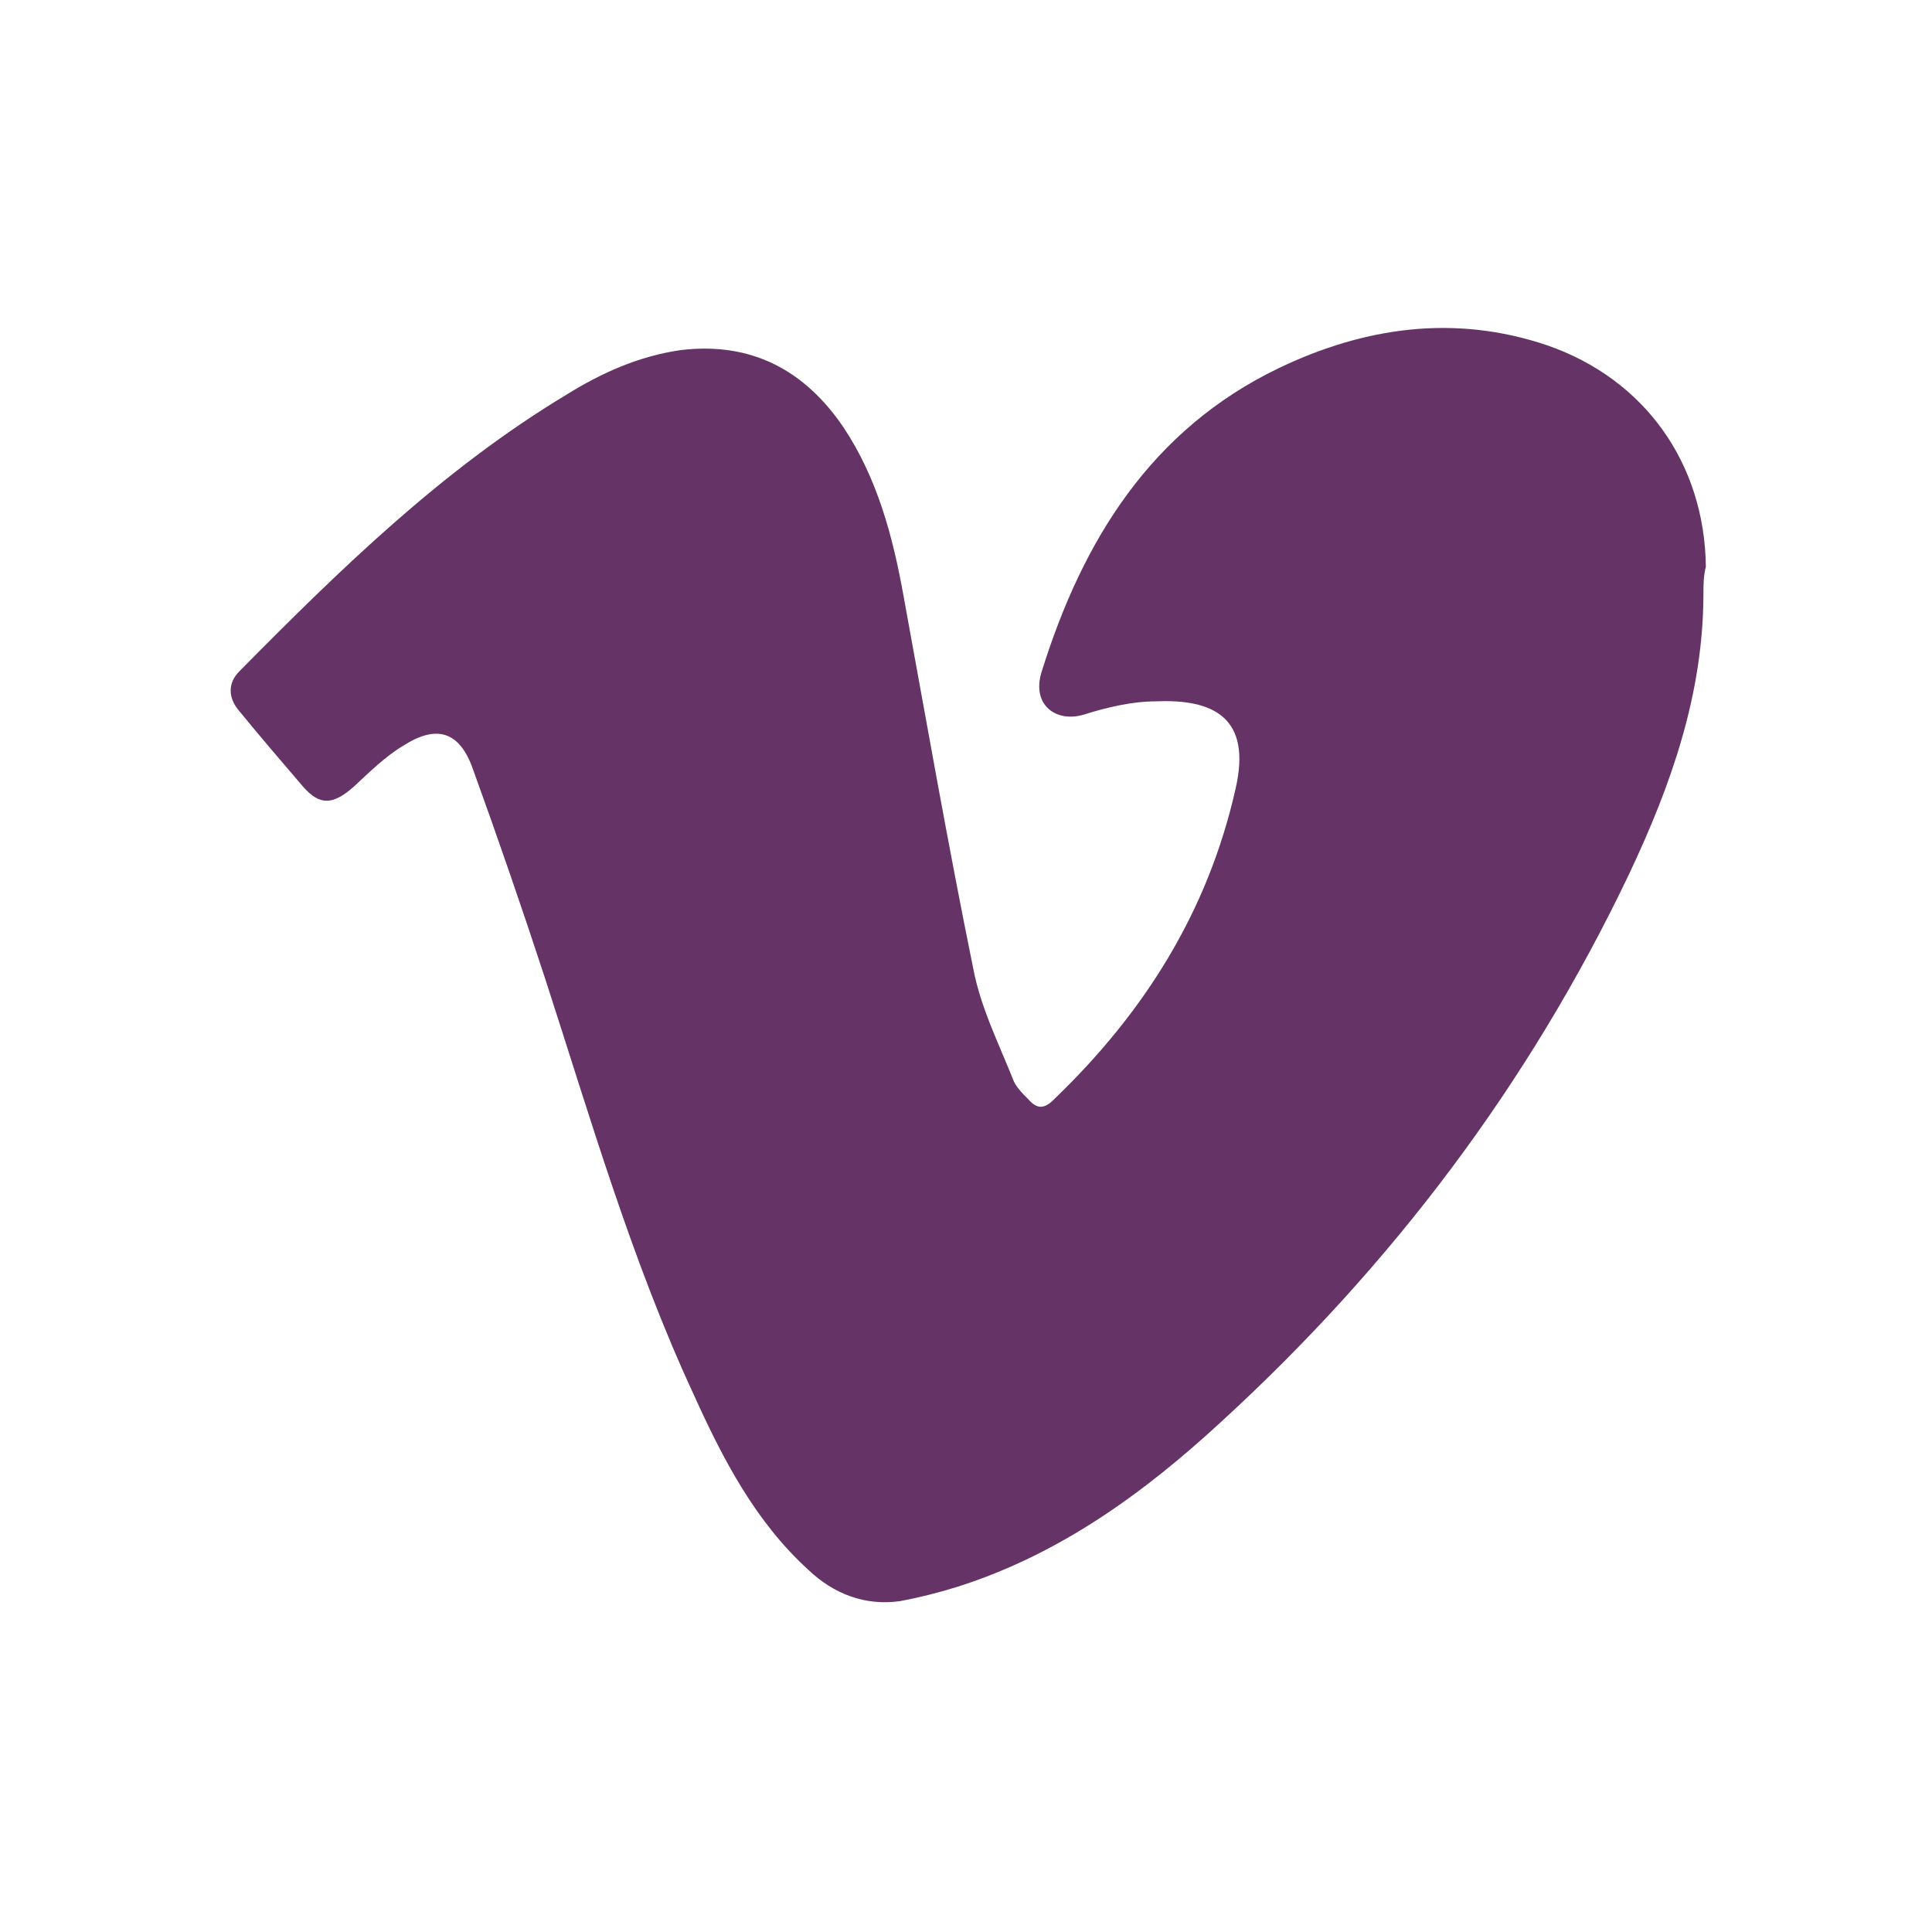 <?xml version="1.0" encoding="UTF-8"?>
<svg id="Calque_1" data-name="Calque 1" xmlns="http://www.w3.org/2000/svg" version="1.1" viewBox="0 0 160.6 160.6">
  <defs>
    <style>
      .cls-1 {
        fill: #967345;
      }

      .cls-1, .cls-2 {
        stroke-width: 0px;
      }

      .cls-2 {
        fill: #636;
      }

      .cls-3 {
        display: none;
      }
    </style>
  </defs>
  <g class="cls-3">
    <path class="cls-1" d="M88.3,10.4h24.3v24.2h-15.9c-3,0-5.4,1.6-5.6,4.2-.3,4.4,0,8.9,0,13.6h21.9c-.9,9.5-1.7,18.7-2.6,28.1h-20.7v69.7h-28v-68c0-1.4-.4-1.8-1.8-1.8h-10.5c-3.5,0-1.2,0-1.7,0v-28h13.8v-3.2c0-4.5,0-9.1.3-13.6.9-12,8.3-20.9,19.4-23.8,2.4-.7,4.8-.9,7.2-1.3h-.1Z"/>
  </g>
  <g class="cls-3">
    <path class="cls-1" d="M43.6,4.6h72.8c.9.2,1.9.3,2.8.5,22.1,3.5,37.7,21.5,37.8,44,.1,21.8,0,43.6,0,65.3s-2.1,16.7-6.8,24c-8.8,13.3-21.2,20.4-37.2,20.5-21.8.2-43.7.1-65.5,0-1.6,0-3.2-.1-4.7-.2-22.9-2.2-40-20.9-40-43.9V48.6C2.8,28.3,16.5,10.8,36.1,6c2.4-.6,5-.9,7.5-1.4ZM80,17.9h-32.9c-17.6.1-31.1,13.6-31.1,31.1v65.5c0,17.6,13.5,31,31.2,31.1h65.2c1.7,0,3.4,0,5.1-.3,15.7-2.5,26.3-15.1,26.3-30.9V49.2c0-17.8-13.4-31.2-31.2-31.2-10.9-.1-21.8-.1-32.6-.1Z"/>
    <path class="cls-1" d="M119.4,81.9c0,21.8-17.8,39.4-39.6,39.4s-39.5-17.8-39.5-39.7,17.9-39.5,39.6-39.4c22,0,39.5,17.8,39.5,39.7ZM80,108c14.6-.2,26.2-12.1,26-26.5-.2-14.3-12.2-26.2-26.5-25.9-14.5.2-26,12.1-25.8,26.7.2,14.2,12.2,25.9,26.3,25.7Z"/>
    <path class="cls-1" d="M130.5,40c0,5.3-4.2,9.5-9.4,9.5s-9.6-4.2-9.6-9.5,4.2-9.5,9.4-9.6c5.3,0,9.6,4.3,9.6,9.6Z"/>
  </g>
  <path class="cls-2" d="M141.6,49.3c0,8.4-2.7,16-6.2,23.4-8.3,17.4-19.7,32.5-33.9,45.5-6.4,5.9-13.4,11-21.9,13.7-1.6.5-3.2.9-4.8,1.2-2.9.4-5.5-.6-7.6-2.6-4.4-4-7.1-9.2-9.5-14.5-5.2-11.2-8.6-23-12.4-34.7-1.9-5.8-3.9-11.6-6-17.4-1.1-3.1-3-3.7-5.8-1.9-1.5.9-2.8,2.2-4.1,3.4-1.7,1.5-2.8,1.6-4.2,0-1.8-2.1-3.6-4.2-5.4-6.4-.8-1-.9-2.2.1-3.2,8.4-8.5,16.9-16.8,27.2-23,2.9-1.8,6-3.2,9.5-3.7,5.9-.7,10.3,1.7,13.5,6.4,2.8,4.2,4.1,9,5,14,1.9,10.4,3.7,20.7,5.8,31,.6,3.2,2.1,6.2,3.3,9.2.2.6.8,1.2,1.3,1.7.7.8,1.3.8,2.1,0,7.5-7.2,12.8-15.6,15.1-25.8,1.4-6-1.9-7.5-6.6-7.3-2,0-4.1.5-6,1.1-2.3.7-4.4-.8-3.5-3.6,3.4-10.9,9.1-20.1,19.7-25.2,7.1-3.4,14.6-4.5,22.3-1.9,8.1,2.8,13.1,9.8,13.2,18.4-.2.8-.2,1.5-.2,2.2h0Z"/>
  <g class="cls-3">
    <path class="cls-1" d="M153.1,38.9c-2.9,5.3-7.3,9.3-11.9,12.9-1.5,1.2-2.1,2.4-2.1,4.4.3,34.7-20.2,66.8-51.5,79.3-26,10.4-51.4,8.4-75.9-5.3-.4-.2-.7-.4-1-.7-.1-.1-.2-.2-.7-.8,15.9,1.3,30-2.6,42.9-12.3-13.5-1.4-22.6-8-27.6-20.7h12.5c0-.3,0-.5.2-.8-6.6-1.7-12.2-5.1-16.5-10.4-4.4-5.5-6.5-11.6-6.6-18.5,4,1.2,7.9,2.4,11.8,3.6.2-.2.4-.4.7-.7-12.5-11-15.6-23.9-8.4-39.4,16.2,19,36.5,29.3,61.4,31.1-1.3-6.4-.8-12.5,1.6-18.3,7.8-18.7,32.4-24.2,47.3-10.5,1.4,1.3,2.6,1.7,4.4,1.1,5.2-1.9,10.4-3.8,15.8-5.7-.9,3-2.6,5.8-4.6,8.4-2,2.5-4,5-5.7,7,3.9-1.1,8.8-2.5,13.7-3.8.1,0,.2,0,.2,0h0Z"/>
    <path class="cls-1" d="M153,38.7c.1,0,.2-.2.3-.3v.2s0,.2-.2.3v-.2h-.1Z"/>
  </g>
</svg>